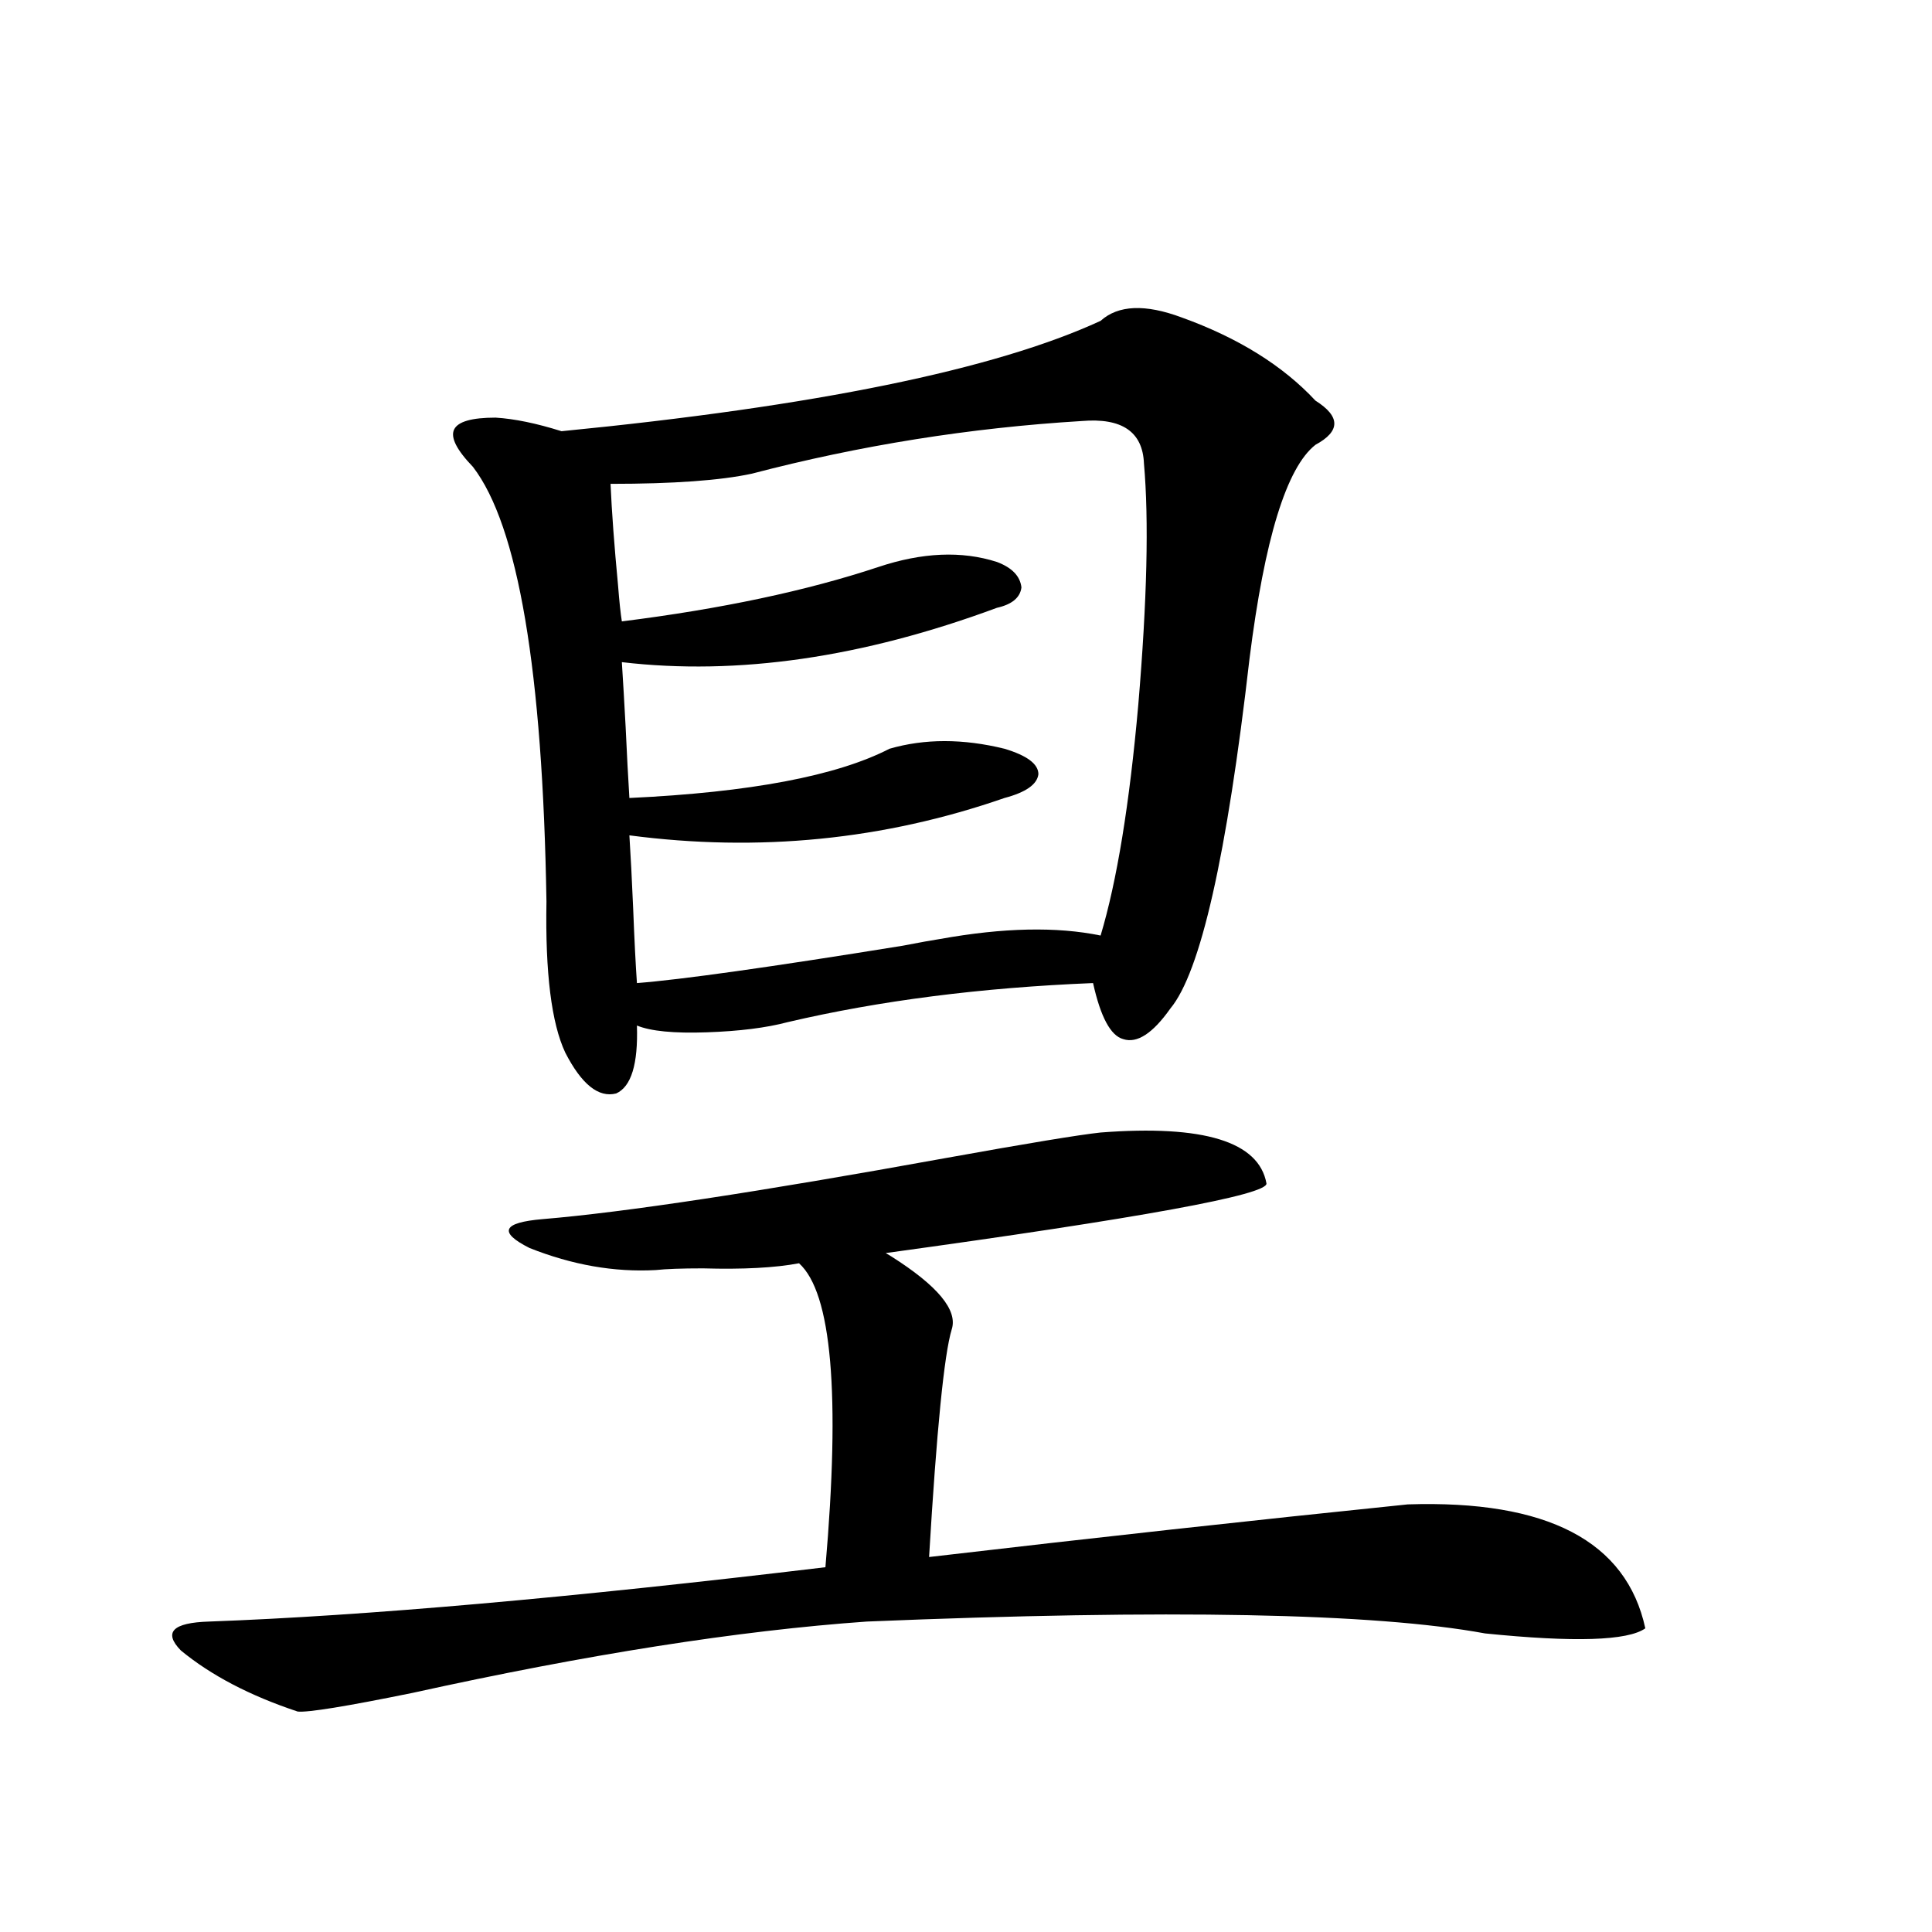 <?xml version="1.0" encoding="utf-8"?>
<!-- Generator: Adobe Illustrator 16.0.0, SVG Export Plug-In . SVG Version: 6.00 Build 0)  -->
<!DOCTYPE svg PUBLIC "-//W3C//DTD SVG 1.1//EN" "http://www.w3.org/Graphics/SVG/1.1/DTD/svg11.dtd">
<svg version="1.1" id="图层_1" xmlns="http://www.w3.org/2000/svg" xmlns:xlink="http://www.w3.org/1999/xlink" x="0px" y="0px"
	 width="1000px" height="1000px" viewBox="0 0 1000 1000" enable-background="new 0 0 1000 1000" xml:space="preserve">
<path d="M569.669,586.184c53.322-4.092,81.949,4.697,85.852,26.367c0.641,5.864-65.044,17.881-197.068,36.035l2.927,1.758
	c24.055,15.244,34.466,27.837,31.219,37.793c-3.902,12.896-7.805,52.158-11.707,117.773c85.196-9.956,167.801-19.033,247.799-27.246
	c72.193-2.334,113.168,19.048,122.924,64.16c-9.115,6.441-36.752,7.32-82.925,2.637c-57.239-10.547-163.898-12.606-319.992-6.152
	c-66.34,4.684-144.722,16.988-235.116,36.914c-34.48,7.031-54.313,10.245-59.511,9.668c-24.725-8.212-44.877-18.759-60.486-31.641
	c-9.115-9.379-4.237-14.364,14.634-14.941c80.639-2.938,186.978-12.305,319.017-28.125c7.805-89.648,3.247-142.08-13.658-157.324
	c-12.362,2.349-28.947,3.228-49.755,2.637c-11.066,0-19.191,0.303-24.39,0.879c-21.463,1.182-43.261-2.637-65.364-11.426
	c-16.265-8.198-13.993-13.184,6.829-14.941c42.271-3.516,111.857-14.063,208.775-31.641
	C531.941,591.76,558.603,587.365,569.669,586.184z M569.669,166.066c9.101-8.198,23.079-8.789,41.95-1.758
	c29.268,10.547,52.347,24.912,69.267,43.066c13.003,8.213,13.003,15.82,0,22.852c-14.969,11.729-26.341,48.643-34.146,110.742
	c-11.707,101.953-25.365,162.31-40.975,181.055c-9.115,12.896-17.24,18.169-24.39,15.82c-6.509-1.758-11.707-11.426-15.609-29.004
	c-57.895,2.349-110.576,9.092-158.045,20.215c-11.066,2.939-25.045,4.697-41.95,5.273c-16.92,0.591-28.947-0.576-36.097-3.516
	c0.641,19.927-2.927,31.641-10.731,35.156c-9.115,2.349-17.896-4.683-26.341-21.094c-7.164-15.229-10.411-41.309-9.756-78.223
	c-1.951-119.531-14.634-194.526-38.048-225c-8.46-8.789-11.707-15.229-9.756-19.336c1.951-4.092,9.101-6.152,21.463-6.152
	c9.756,0.591,21.128,2.939,34.146,7.031C422.021,210.314,515.036,191.267,569.669,166.066z M559.913,217.922
	c-57.895,3.516-114.799,12.607-170.728,27.246c-16.265,3.516-40.654,5.273-73.169,5.273c0.641,14.653,1.951,32.231,3.902,52.734
	c0.641,8.213,1.296,14.365,1.951,18.457c51.371-6.44,95.607-15.82,132.68-28.125c22.759-7.607,43.246-8.486,61.462-2.637
	c7.805,2.939,12.027,7.334,12.683,13.184c-0.655,5.273-4.878,8.789-12.683,10.547c-69.602,25.791-134.311,35.156-194.142,28.125
	c0.641,9.971,1.296,21.094,1.951,33.398c0.641,14.063,1.296,26.367,1.951,36.914c62.438-2.925,107.314-11.426,134.631-25.488
	c18.201-5.273,38.048-5.273,59.511,0c11.707,3.516,17.561,7.91,17.561,13.184c-0.655,5.273-6.509,9.38-17.561,12.305
	c-62.438,21.685-127.161,28.125-194.142,19.336c0.641,9.971,1.296,22.563,1.951,37.793c0.641,16.411,1.296,29.307,1.951,38.672
	c22.759-1.758,68.611-8.198,137.558-19.336c9.101-1.758,15.609-2.925,19.512-3.516c32.515-5.85,60.151-6.44,82.925-1.758
	c8.445-28.125,14.954-67.964,19.512-119.531c4.543-53.901,5.519-95.498,2.927-124.805
	C591.452,223.498,580.721,216.164,559.913,217.922z"/>
</svg>
